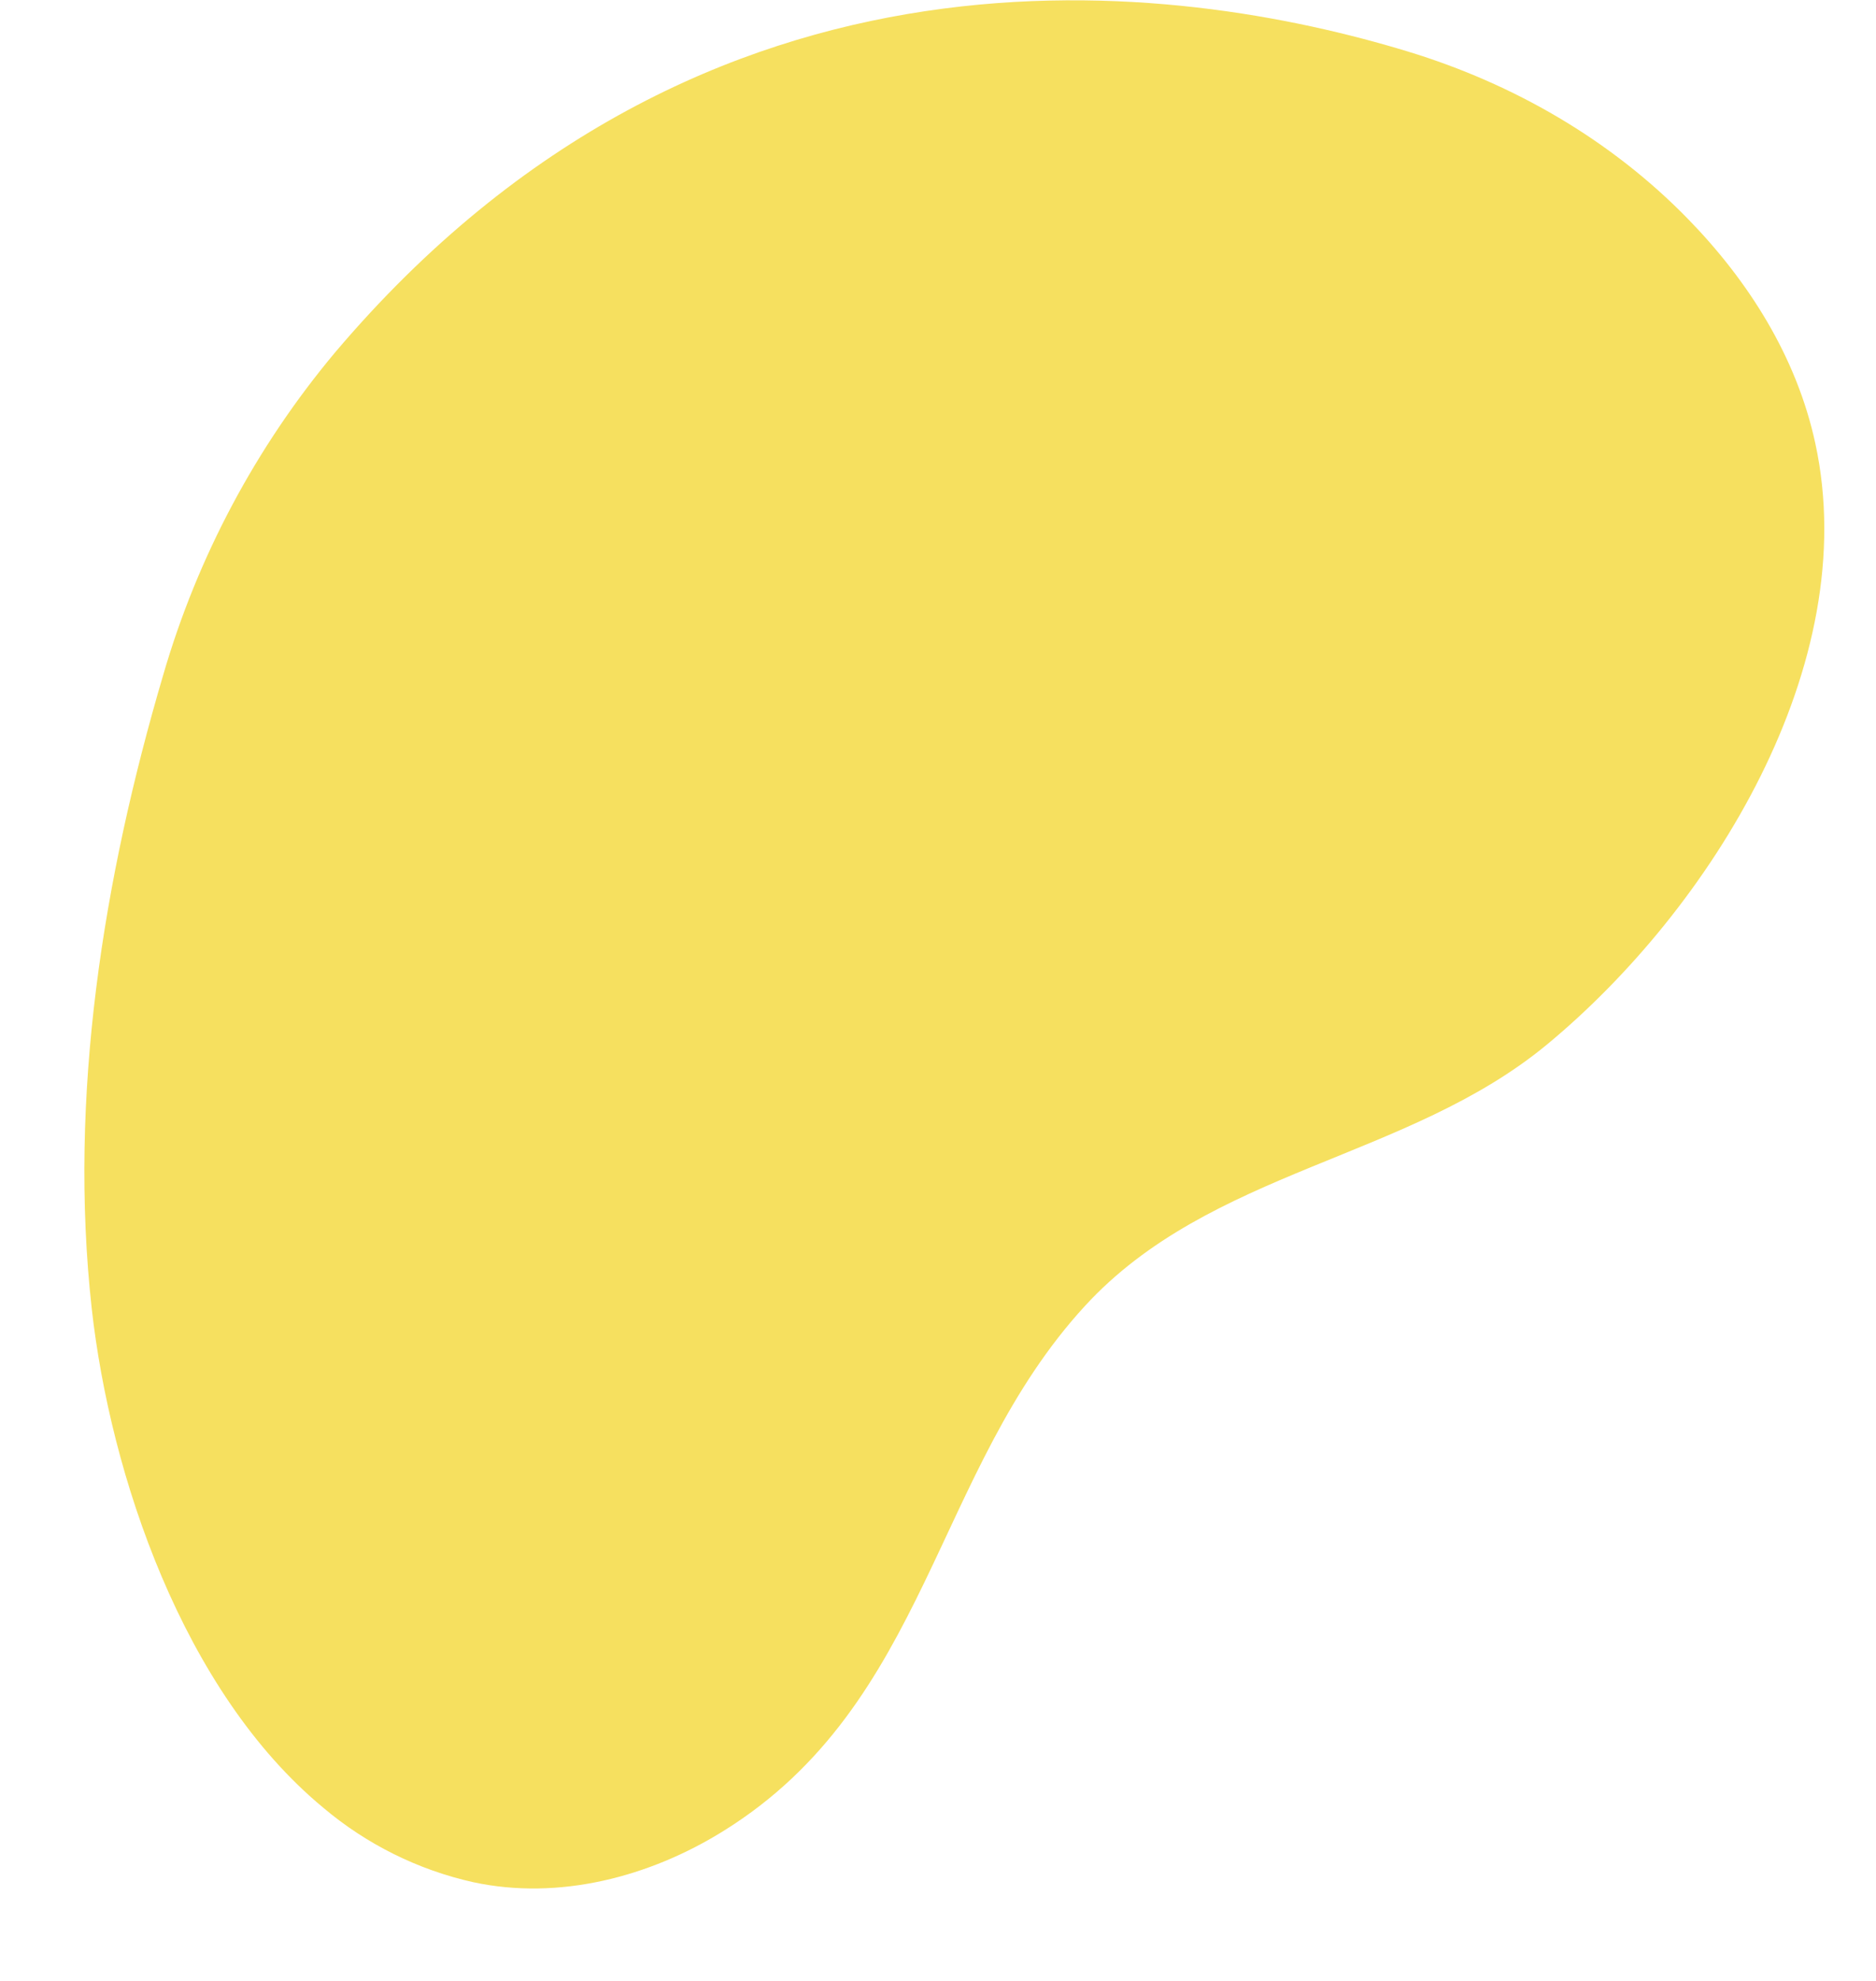 <?xml version="1.0" encoding="UTF-8"?>
<svg xmlns="http://www.w3.org/2000/svg" width="18" height="19" viewBox="0 0 18 19" fill="none">
  <path d="M3.102 17.339C3.518 17.69 4.011 17.935 4.54 18.053C5.36 18.23 6.232 18.005 6.946 17.559C8.908 16.338 8.958 14.107 10.409 12.527C11.613 11.216 13.509 11.123 14.845 10.017C16.413 8.719 17.878 6.378 17.418 4.254C17.239 3.425 16.778 2.696 16.193 2.097C15.453 1.339 14.521 0.803 13.511 0.495C11.319 -0.173 6.783 -0.835 3.212 3.384C2.456 4.288 1.895 5.34 1.566 6.474C0.99 8.426 0.655 10.516 0.88 12.55C1.058 14.146 1.755 16.225 3.102 17.339Z" fill="#F6E05F"></path>
</svg>
